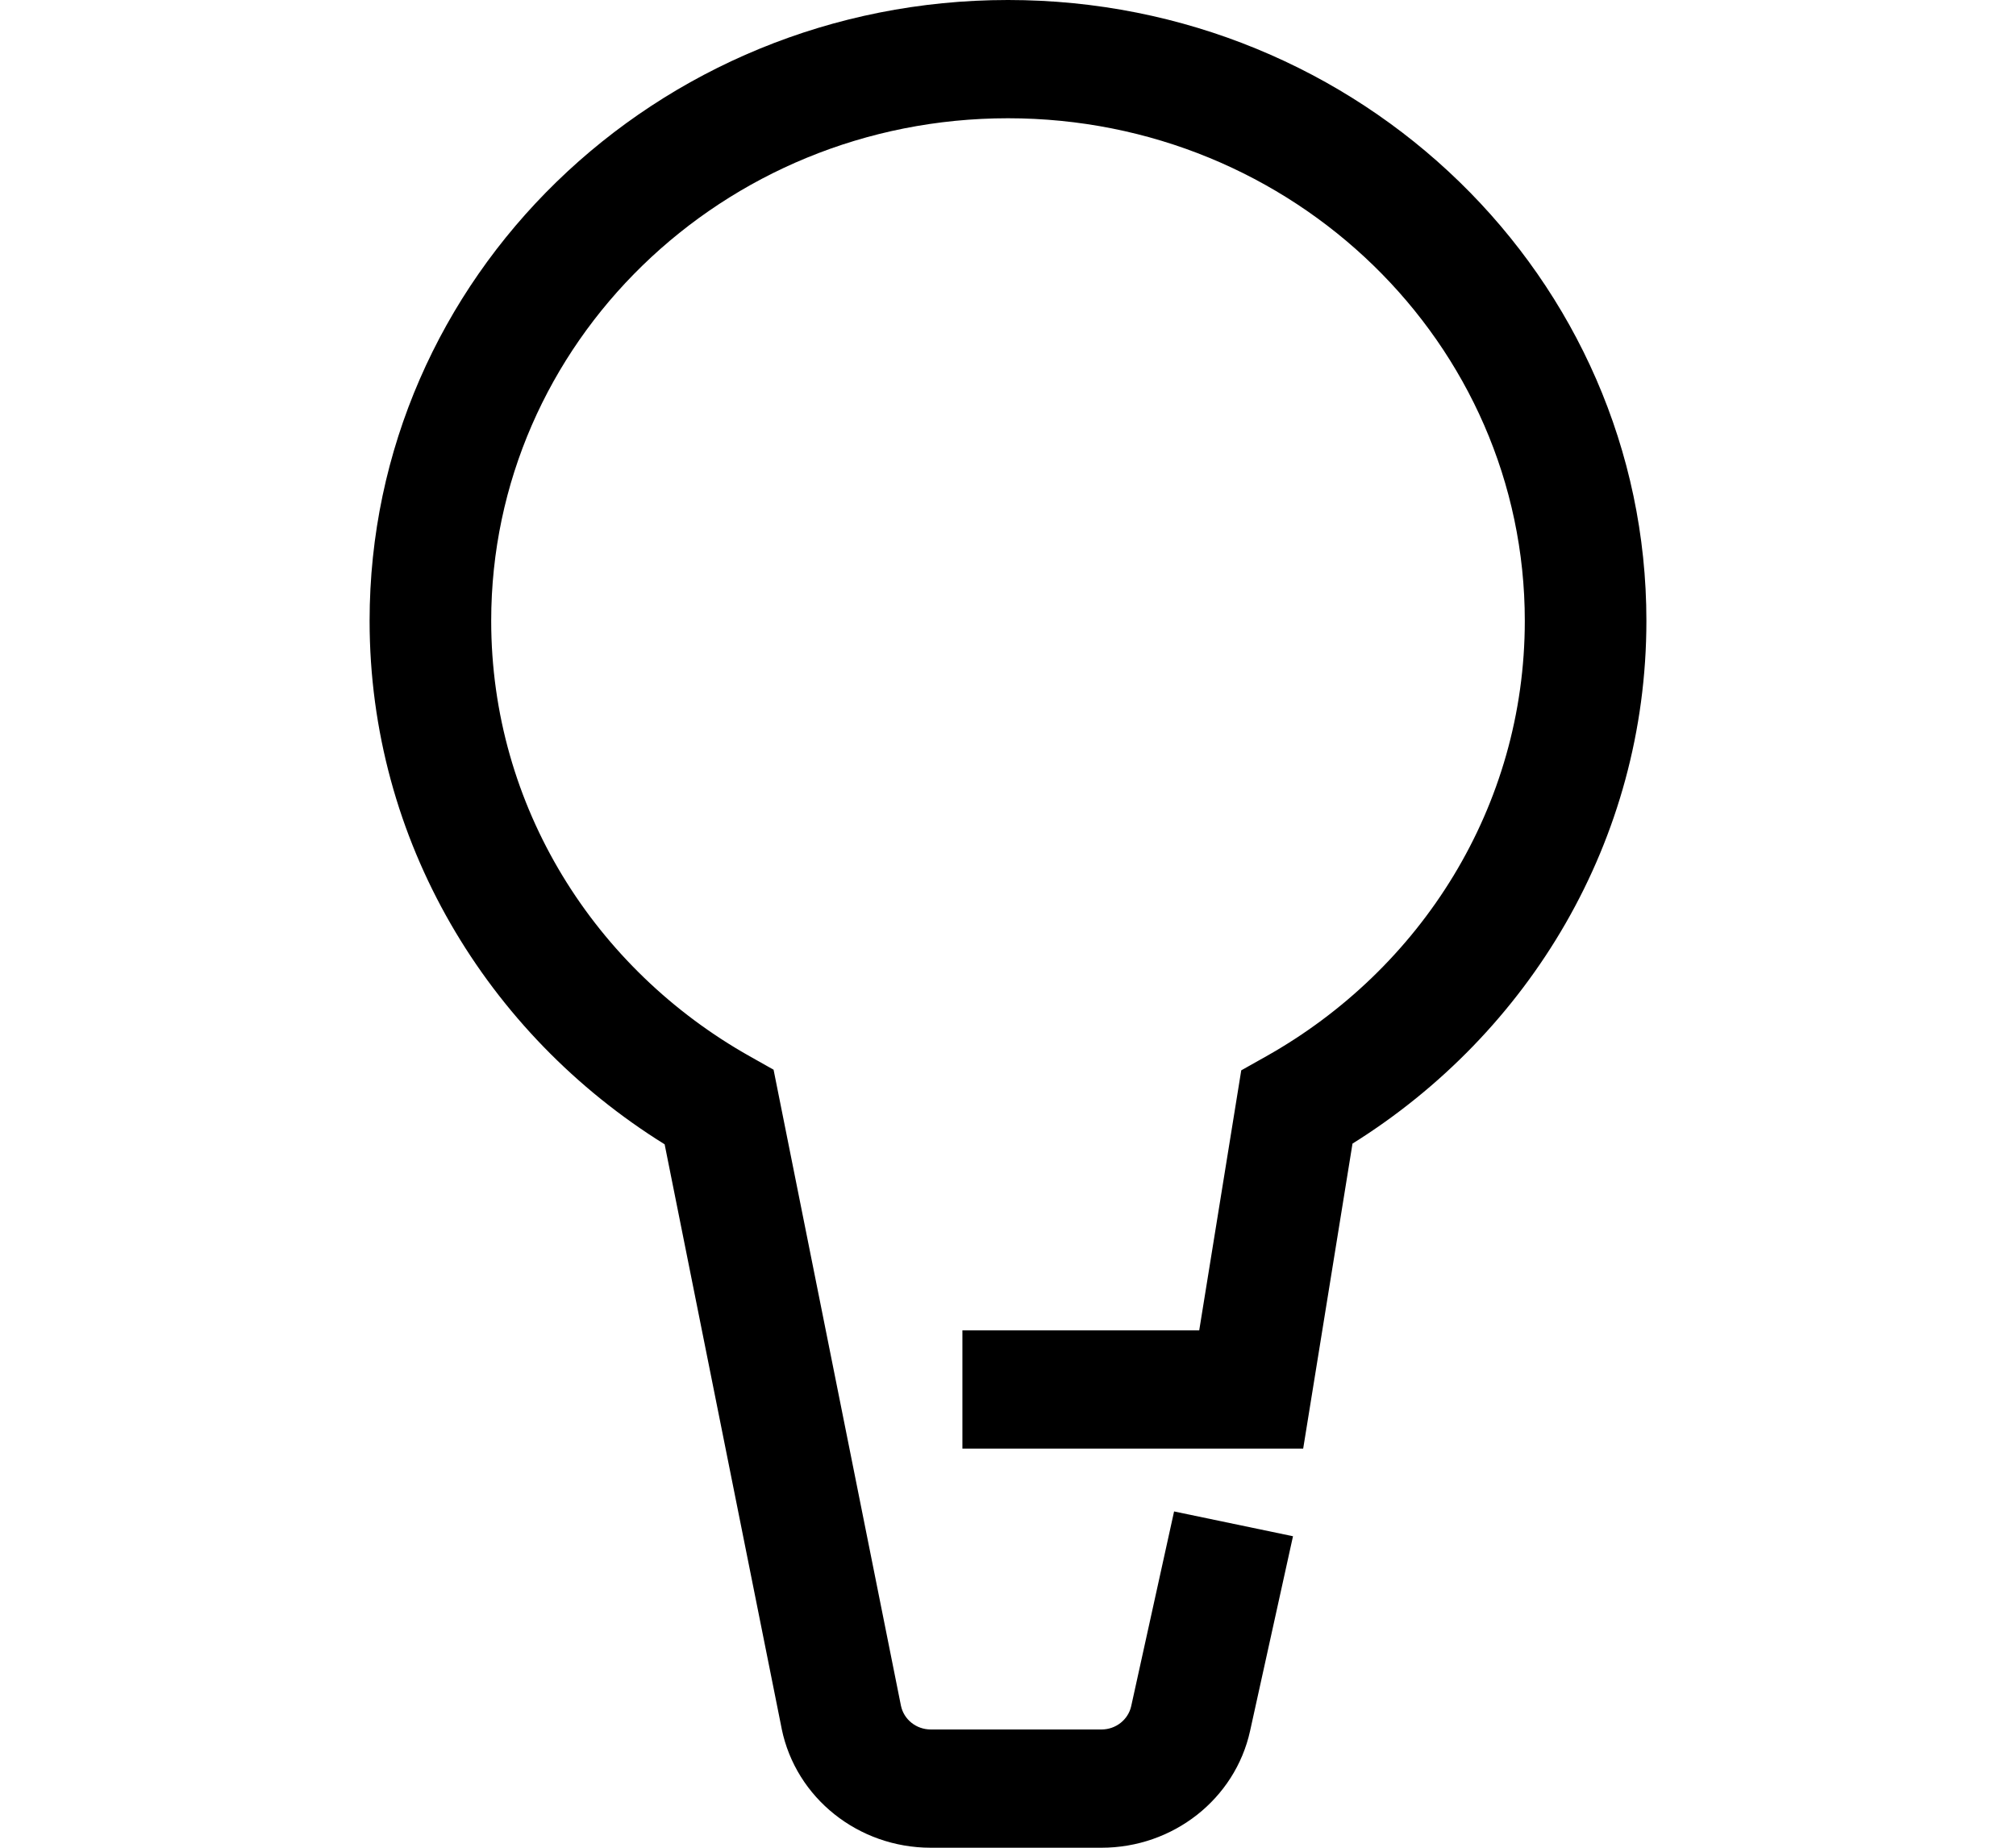 <svg width="60" height="55" viewBox="0 0 60 55" fill="none" xmlns="http://www.w3.org/2000/svg">
<path fill-rule="evenodd" clip-rule="evenodd" d="M30 3.52C21.505 3.52 14.619 10.218 14.619 18.48C14.619 24.015 17.709 28.85 22.311 31.44L23.023 31.841L26.814 50.773C26.814 50.774 26.815 50.775 26.815 50.776C26.901 51.185 27.271 51.48 27.701 51.48H32.782C33.209 51.48 33.577 51.19 33.667 50.784L34.943 44.99L38.482 45.728L37.205 51.522C36.758 53.55 34.915 55 32.782 55H27.701C25.545 55 23.688 53.52 23.265 51.463L23.264 51.454L19.781 34.062C14.504 30.782 11 25.03 11 18.48C11 8.274 19.507 -9.15527e-05 30 -9.15527e-05C40.493 -9.15527e-05 49 8.274 49 18.48C49 25.016 45.511 30.757 40.253 34.041L38.785 43.12H28.643V39.6H35.691L36.942 31.86L37.689 31.44C42.291 28.85 45.381 24.015 45.381 18.48C45.381 10.218 38.495 3.52 30 3.52Z" fill="black"/>
</svg>
